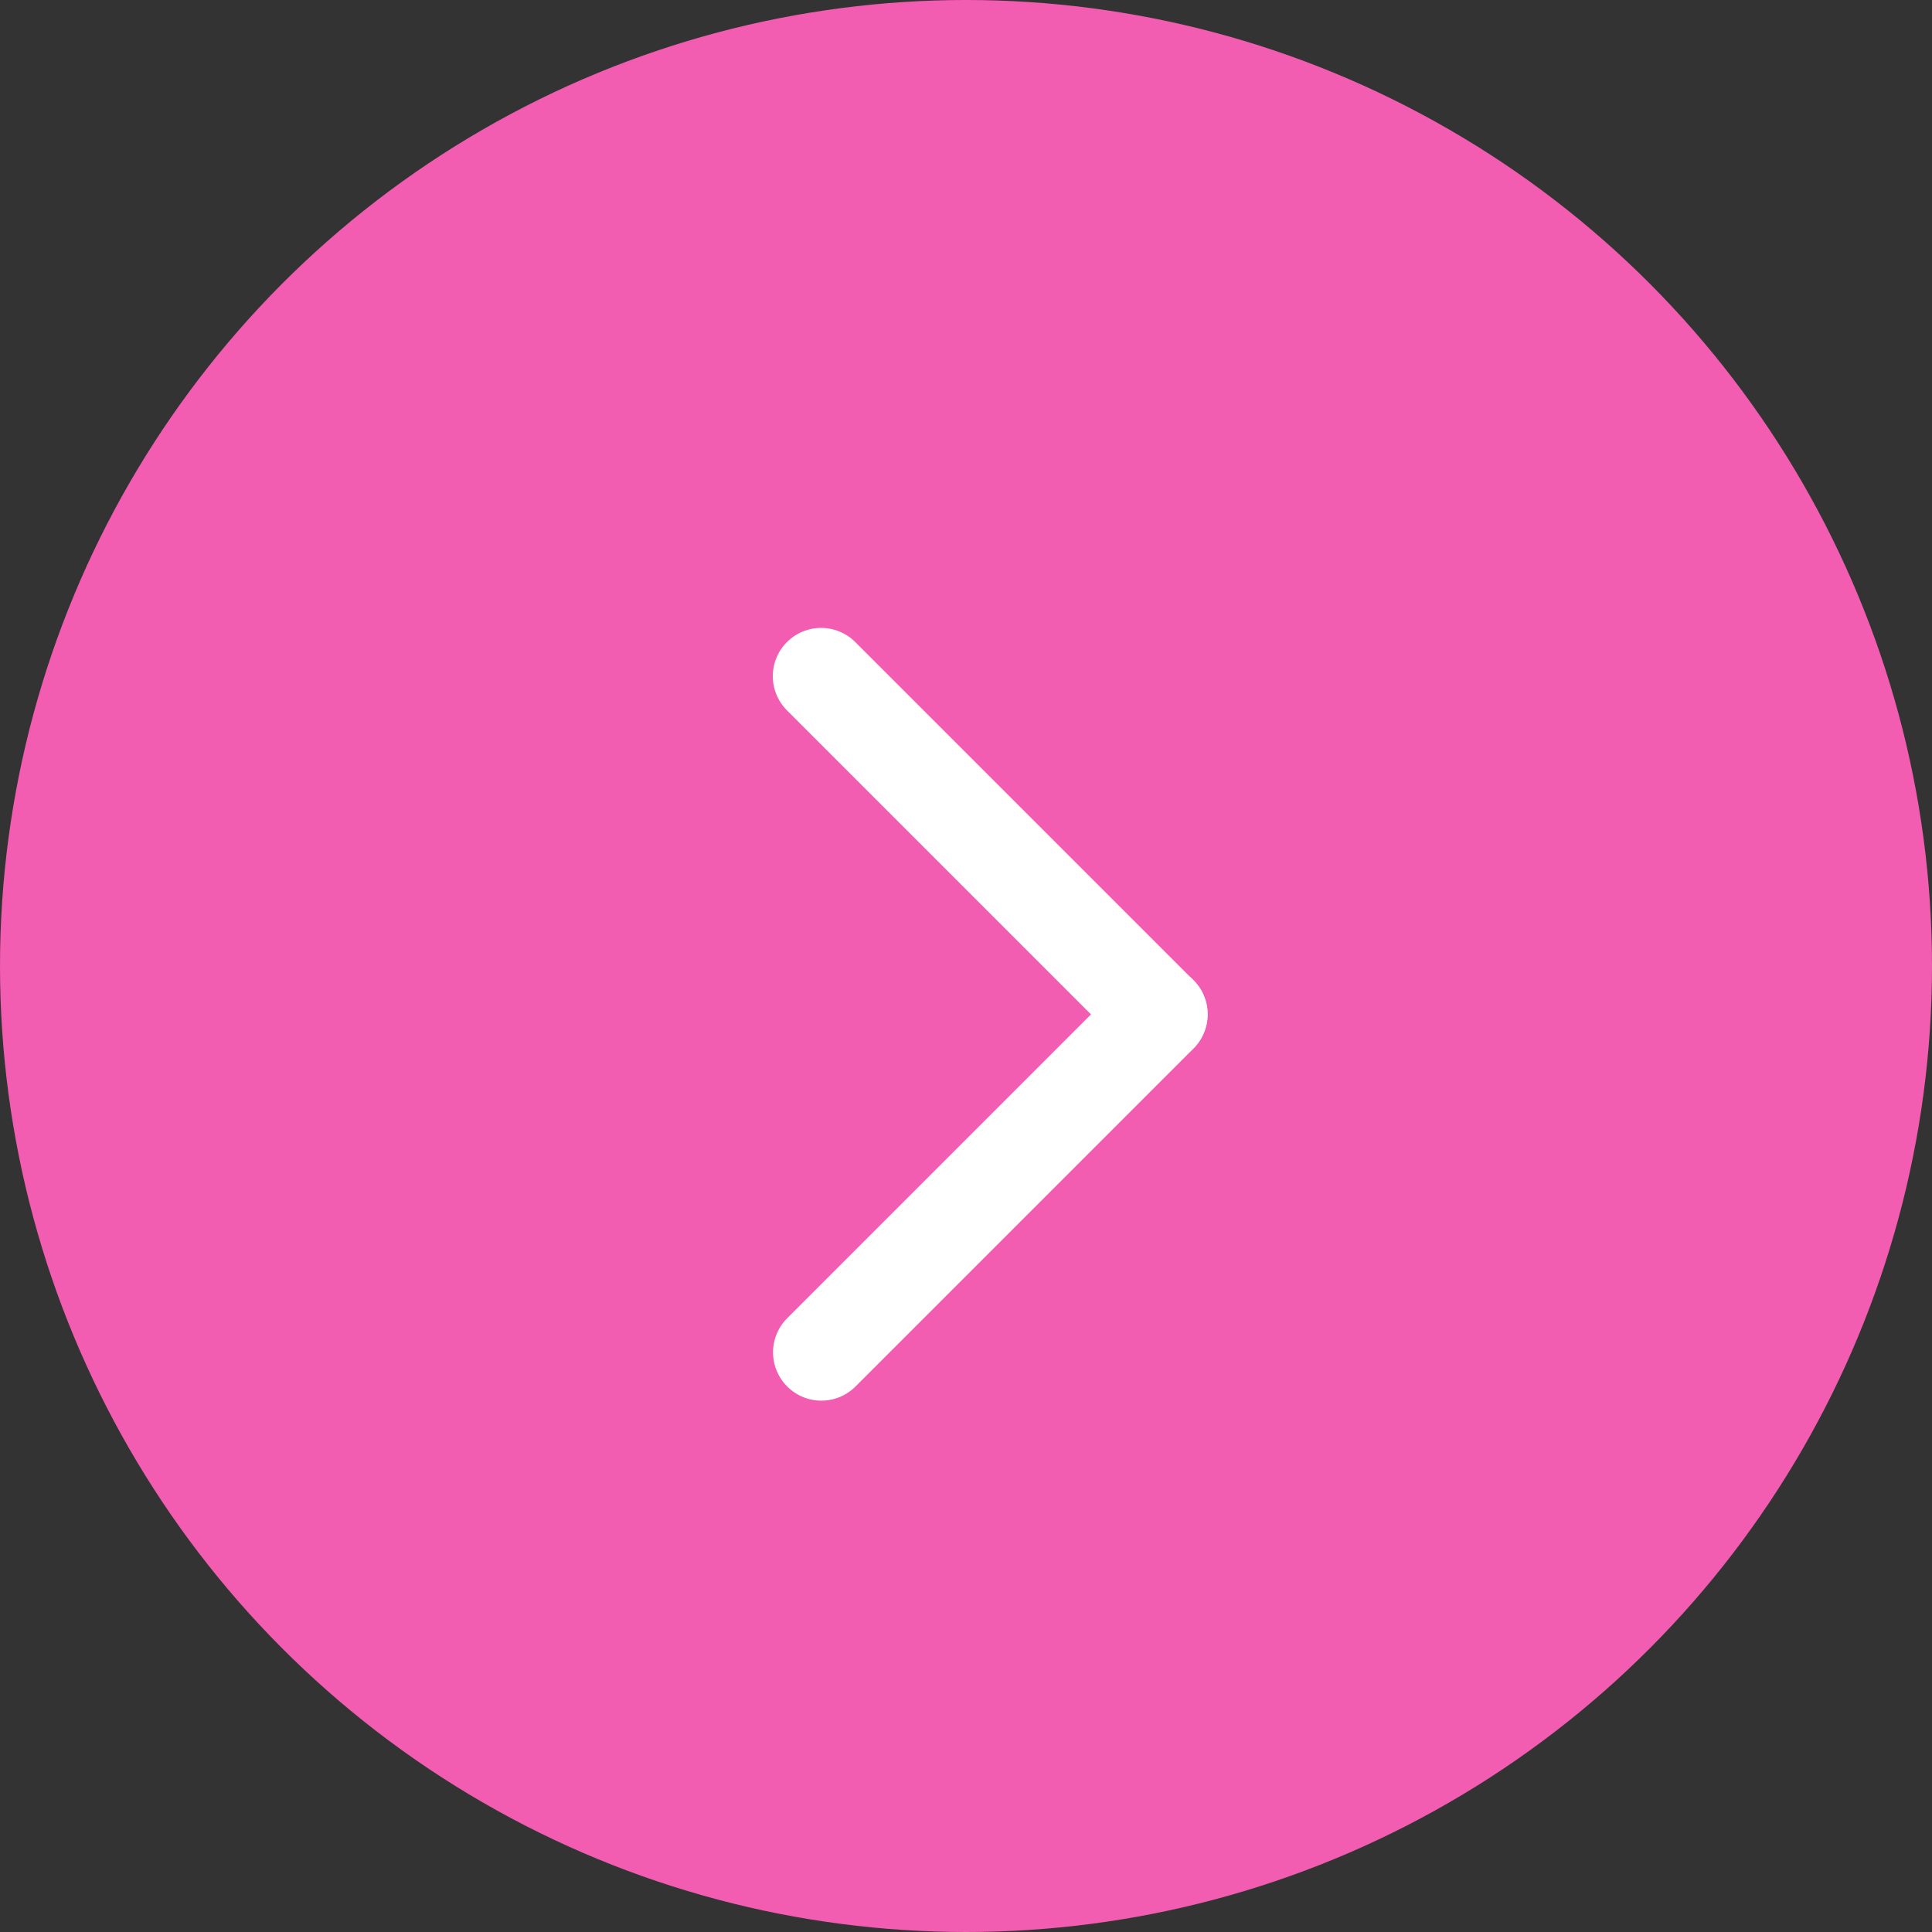 <?xml version="1.0" encoding="UTF-8"?> <svg xmlns="http://www.w3.org/2000/svg" width="40" height="40" viewBox="0 0 40 40" fill="none"><rect x="0" y="0" width="40" height="40" fill="#333333" stroke="none"/><circle cx="20" cy="20" r="20" fill="#F25CB1"></circle><path d="M24.004 21L17.005 27.999" stroke="white" stroke-width="2" stroke-linecap="round" stroke-linejoin="round"></path><path d="M17 14L24 21" stroke="white" stroke-width="2" stroke-linecap="round" stroke-linejoin="round"></path></svg> 